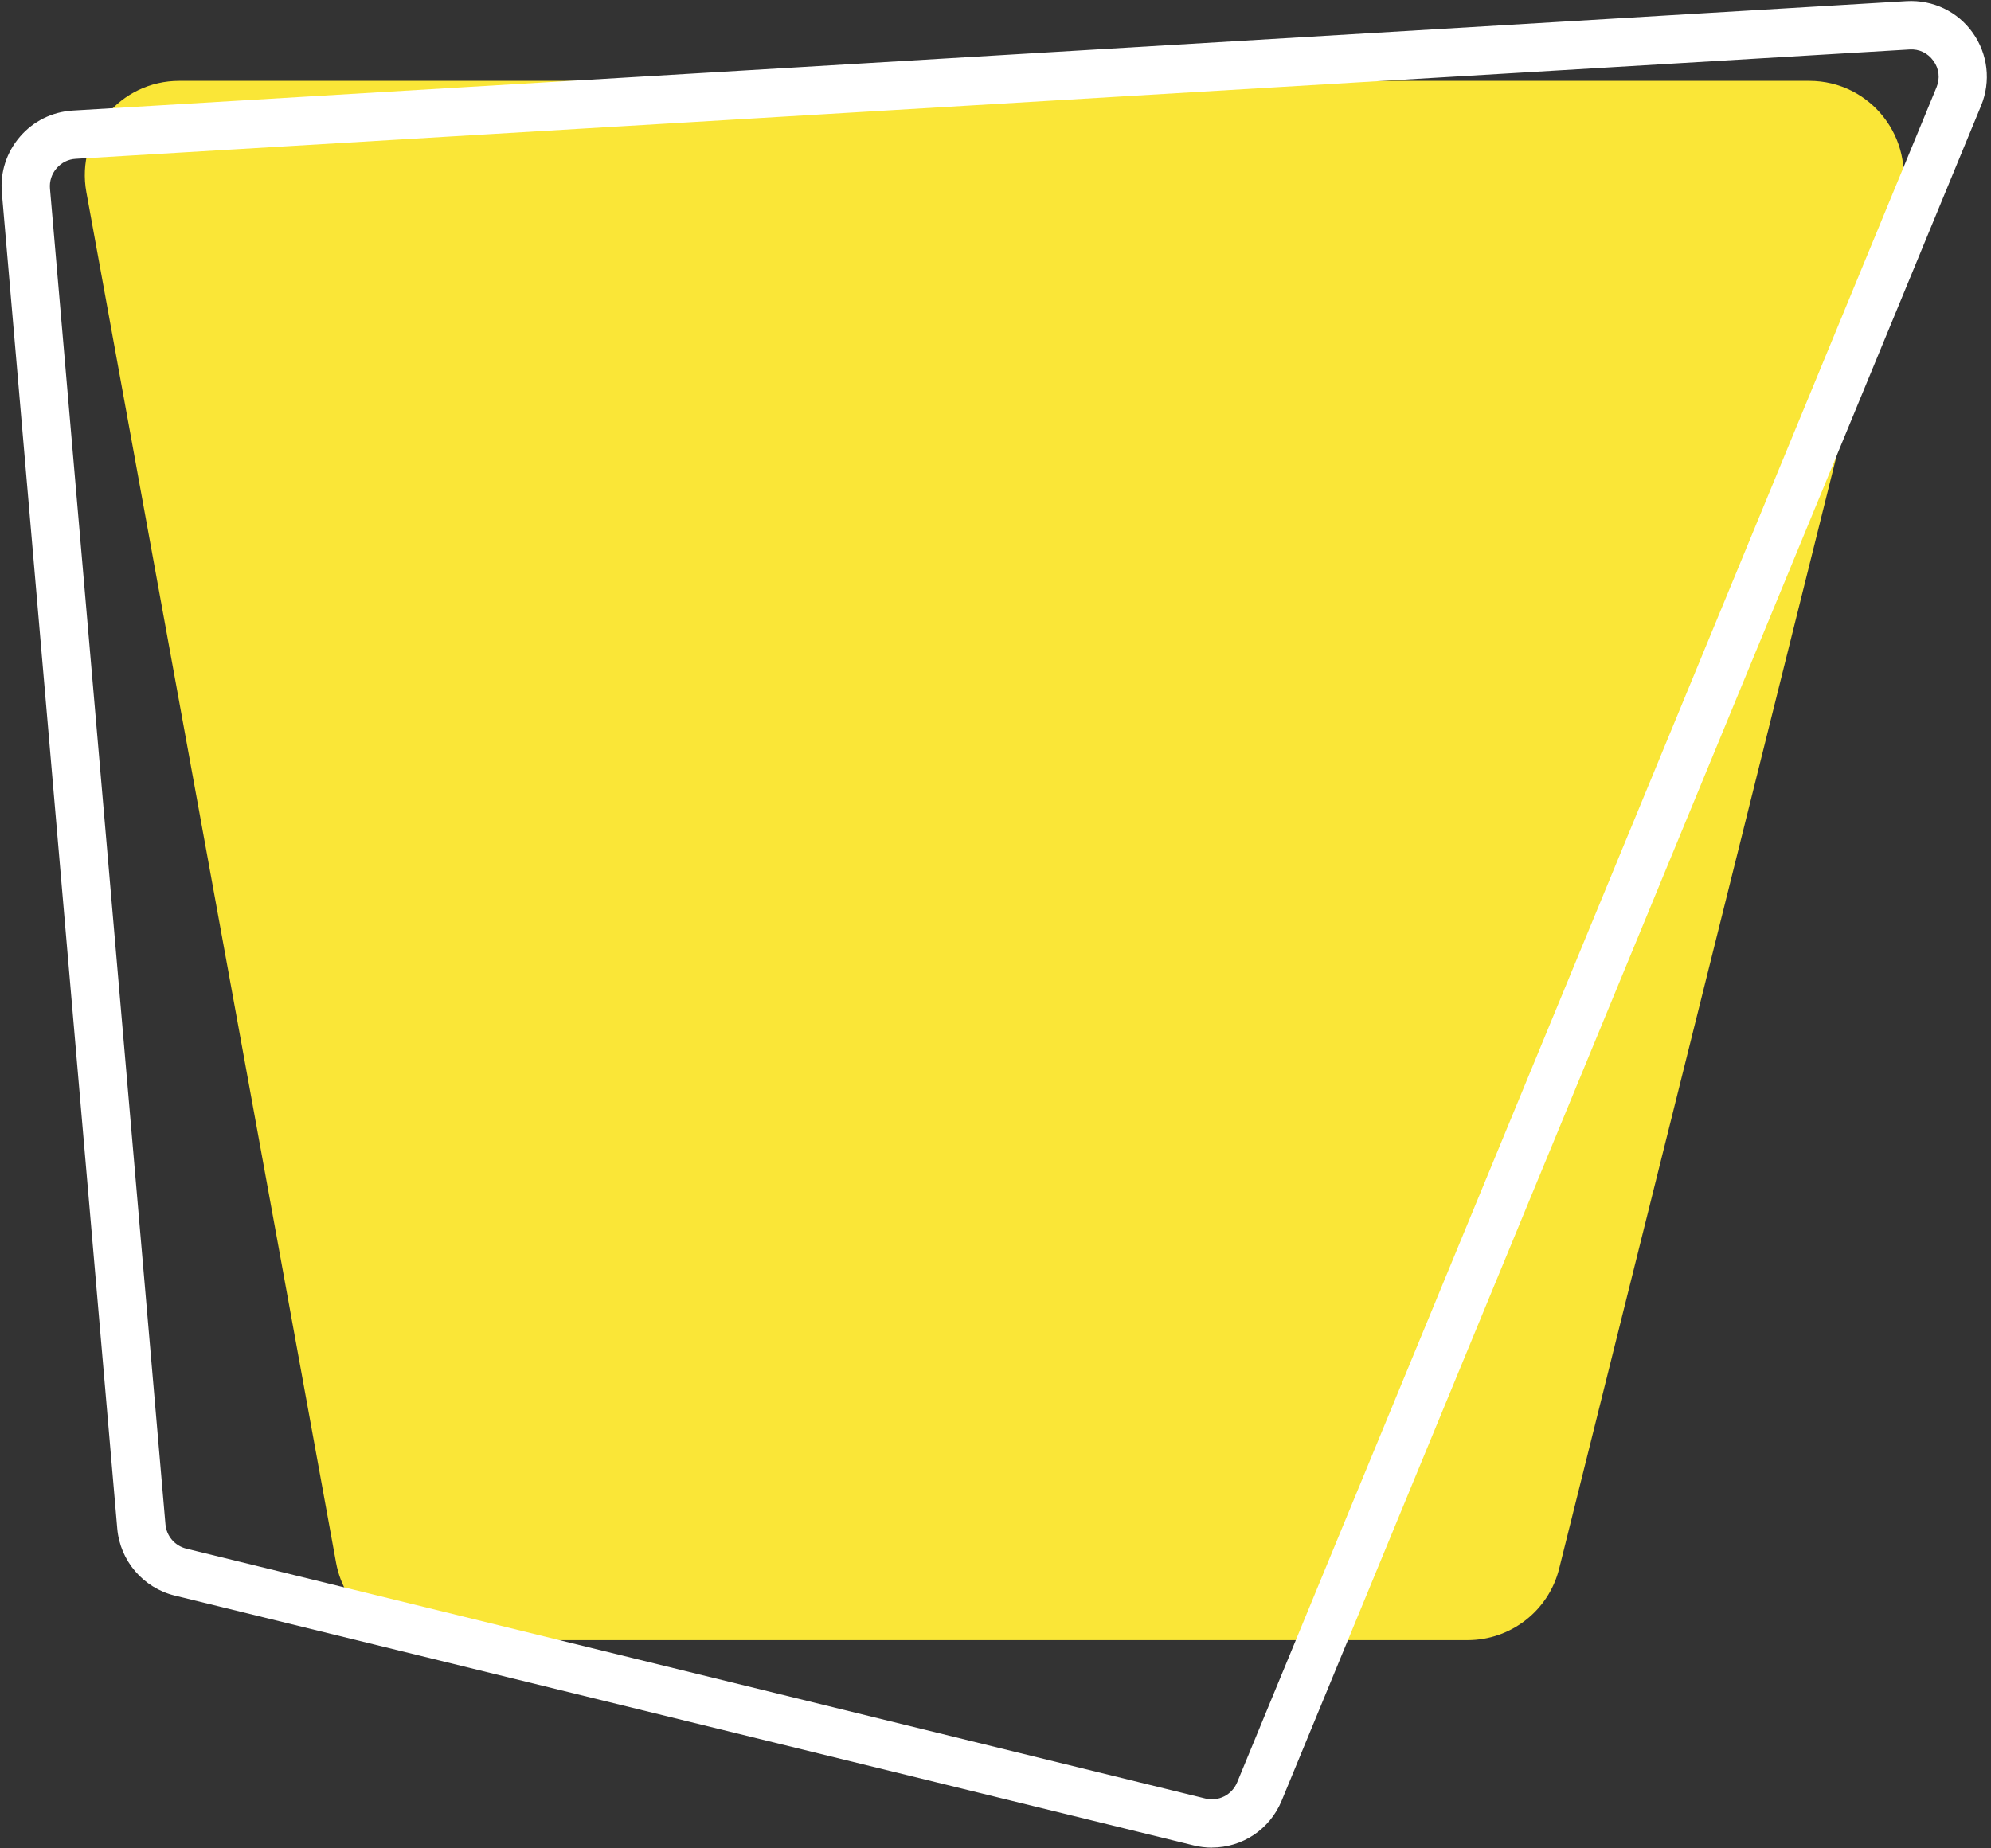 <?xml version="1.0" encoding="UTF-8" standalone="no"?><svg xmlns="http://www.w3.org/2000/svg" xmlns:xlink="http://www.w3.org/1999/xlink" fill="#000000" height="229.7" preserveAspectRatio="xMidYMid meet" version="1" viewBox="1.2 16.3 247.4 229.7" width="247.4" zoomAndPan="magnify"><rect x="1.2" y="16.3" width="247.4" height="229.7" fill="#333333" stroke="none"/><g id="change1_1"><path d="m54.5,220.15h129.06c5.38,0,10.08-3.67,11.38-8.89l42.46-170.35c1.84-7.4-3.75-14.56-11.38-14.56H23.47c-7.32,0-12.85,6.63-11.54,13.83l31.03,170.35c1.02,5.57,5.87,9.62,11.54,9.62Z" fill="#fae637"/></g><g id="change2_1"><path d="m151.8,245.94c-.75,0-1.52-.09-2.28-.28l-126.61-31.05c-3.92-.96-6.79-4.31-7.14-8.33L1.43,40.25h0c-.22-2.55.58-5.02,2.25-6.96,1.67-1.94,4-3.09,6.56-3.25l227.87-13.6c3.26-.18,6.33,1.27,8.22,3.93,1.89,2.66,2.28,6.04,1.04,9.06l-86.91,210.67c-1.49,3.61-4.93,5.83-8.66,5.83ZM7.41,39.74l14.35,166.02c.13,1.46,1.17,2.67,2.59,3.02l126.61,31.05c1.65.41,3.32-.44,3.97-2.01L241.83,27.15c.46-1.11.32-2.31-.38-3.28-.7-.98-1.78-1.5-2.98-1.42L10.61,36.04c-.93.05-1.77.47-2.38,1.18-.61.7-.9,1.6-.82,2.52h0Z" fill="#ffffff"/></g></svg>